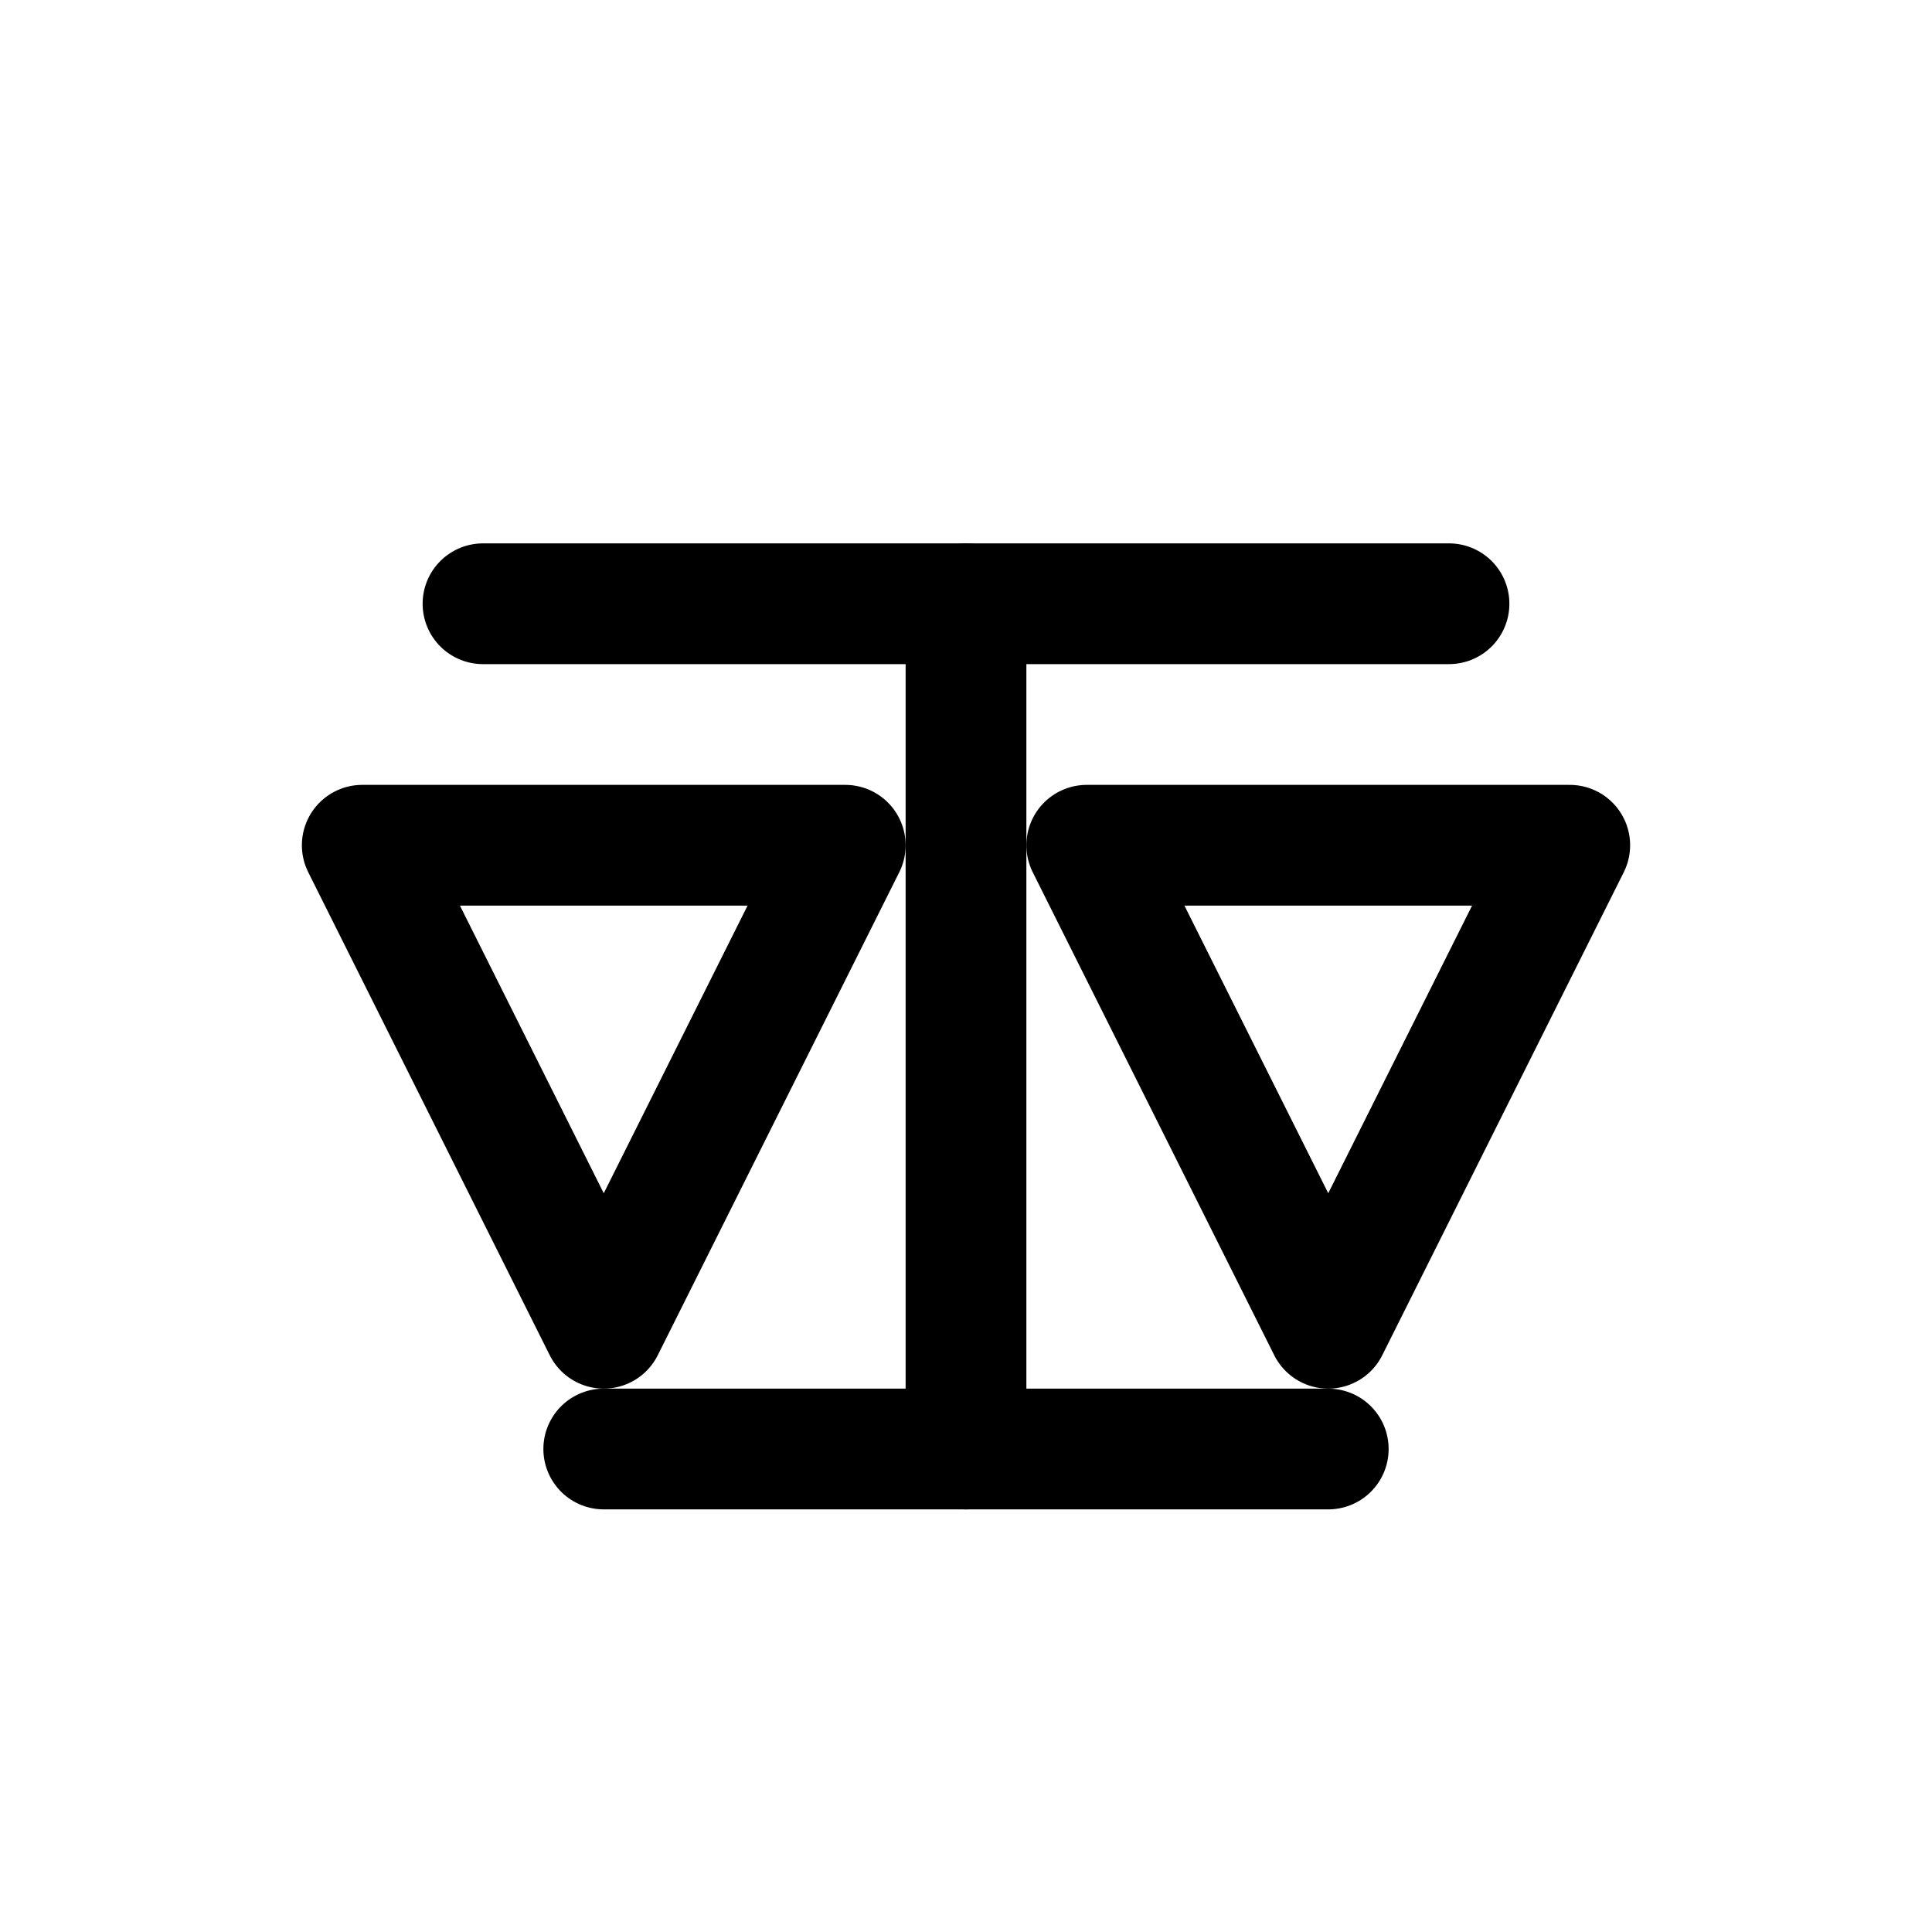 <svg xmlns="http://www.w3.org/2000/svg" viewBox="0 0 32 32" fill="none" stroke="currentColor" stroke-width="2" stroke-linecap="round" stroke-linejoin="round"><path d="M8 10h16"></path><path d="M16 10v14"></path><path d="M6 14l4 8 4-8H6z"></path><path d="M18 14l4 8 4-8h-8z"></path><path d="M10 24h12"></path></svg>